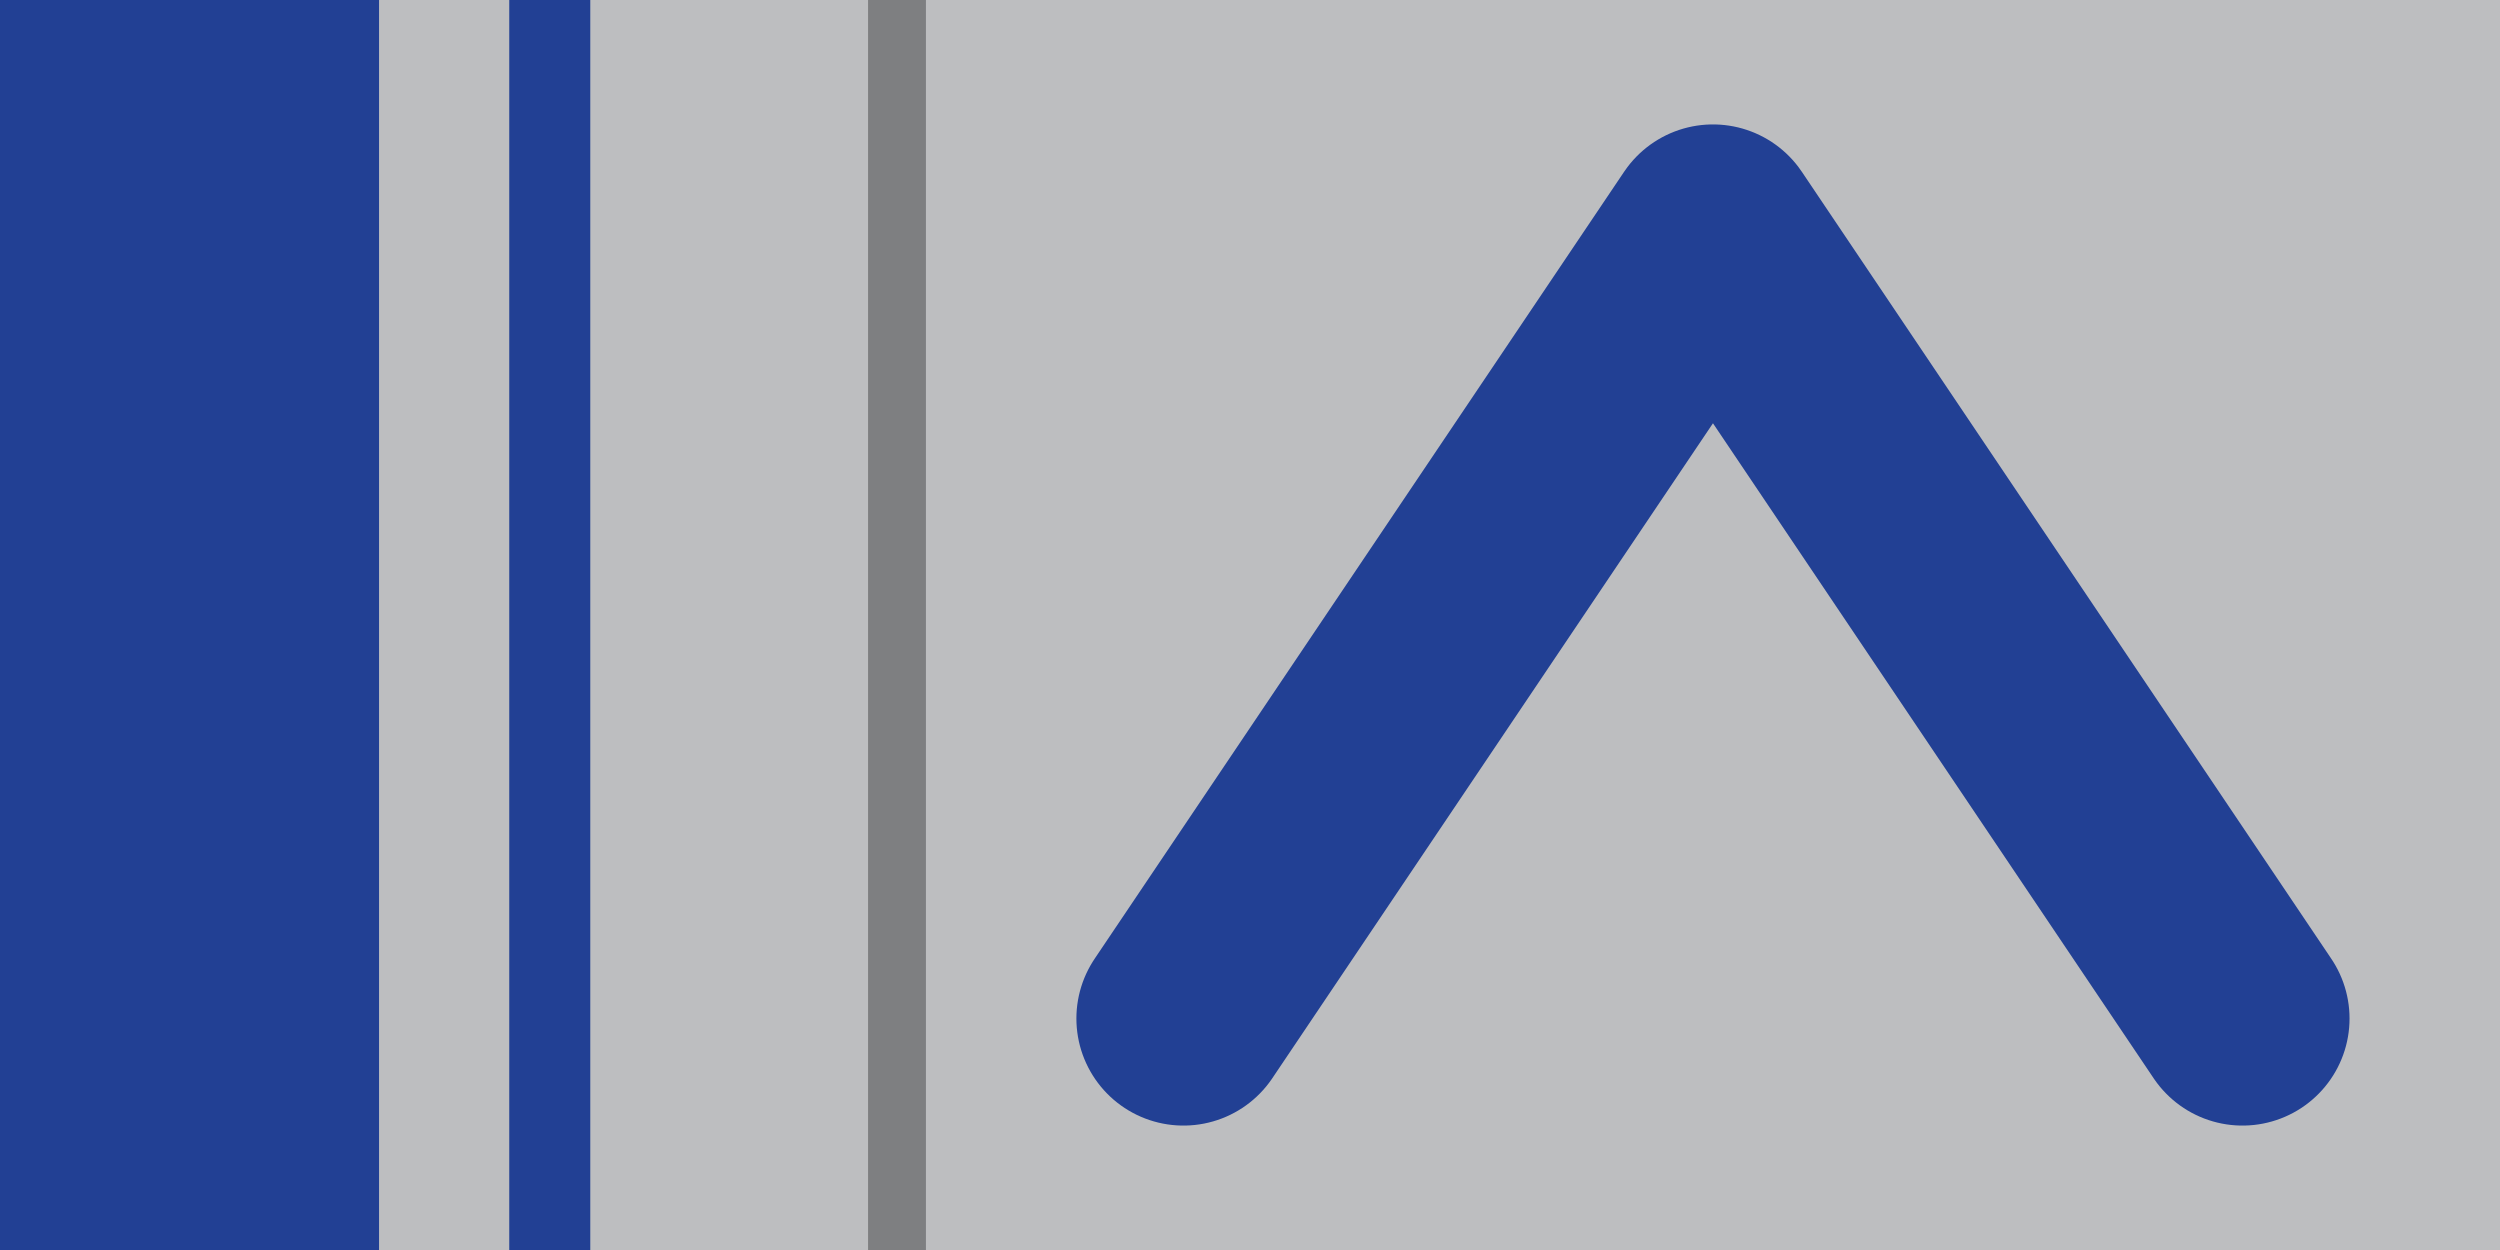 <?xml version="1.0" encoding="UTF-8"?>
<!DOCTYPE svg PUBLIC "-//W3C//DTD SVG 1.1//EN" "http://www.w3.org/Graphics/SVG/1.1/DTD/svg11.dtd">
<svg xmlns="http://www.w3.org/2000/svg" width="216" height="108" viewBox="0 0 216 108">
	<rect fill="#bdbec0" width="216" height="108" />
	<rect fill="#224094" width="32.75" height="108" />
	<rect fill="#224094" x="44" width="7" height="108" />
	<rect fill="#7e7f81" x="75" width="5" height="108" />
	<polyline fill="none" stroke="#224094" stroke-width="18.5" stroke-linecap="round" stroke-linejoin="round" points="102.25 88 148 20 193.75 88" />
</svg>